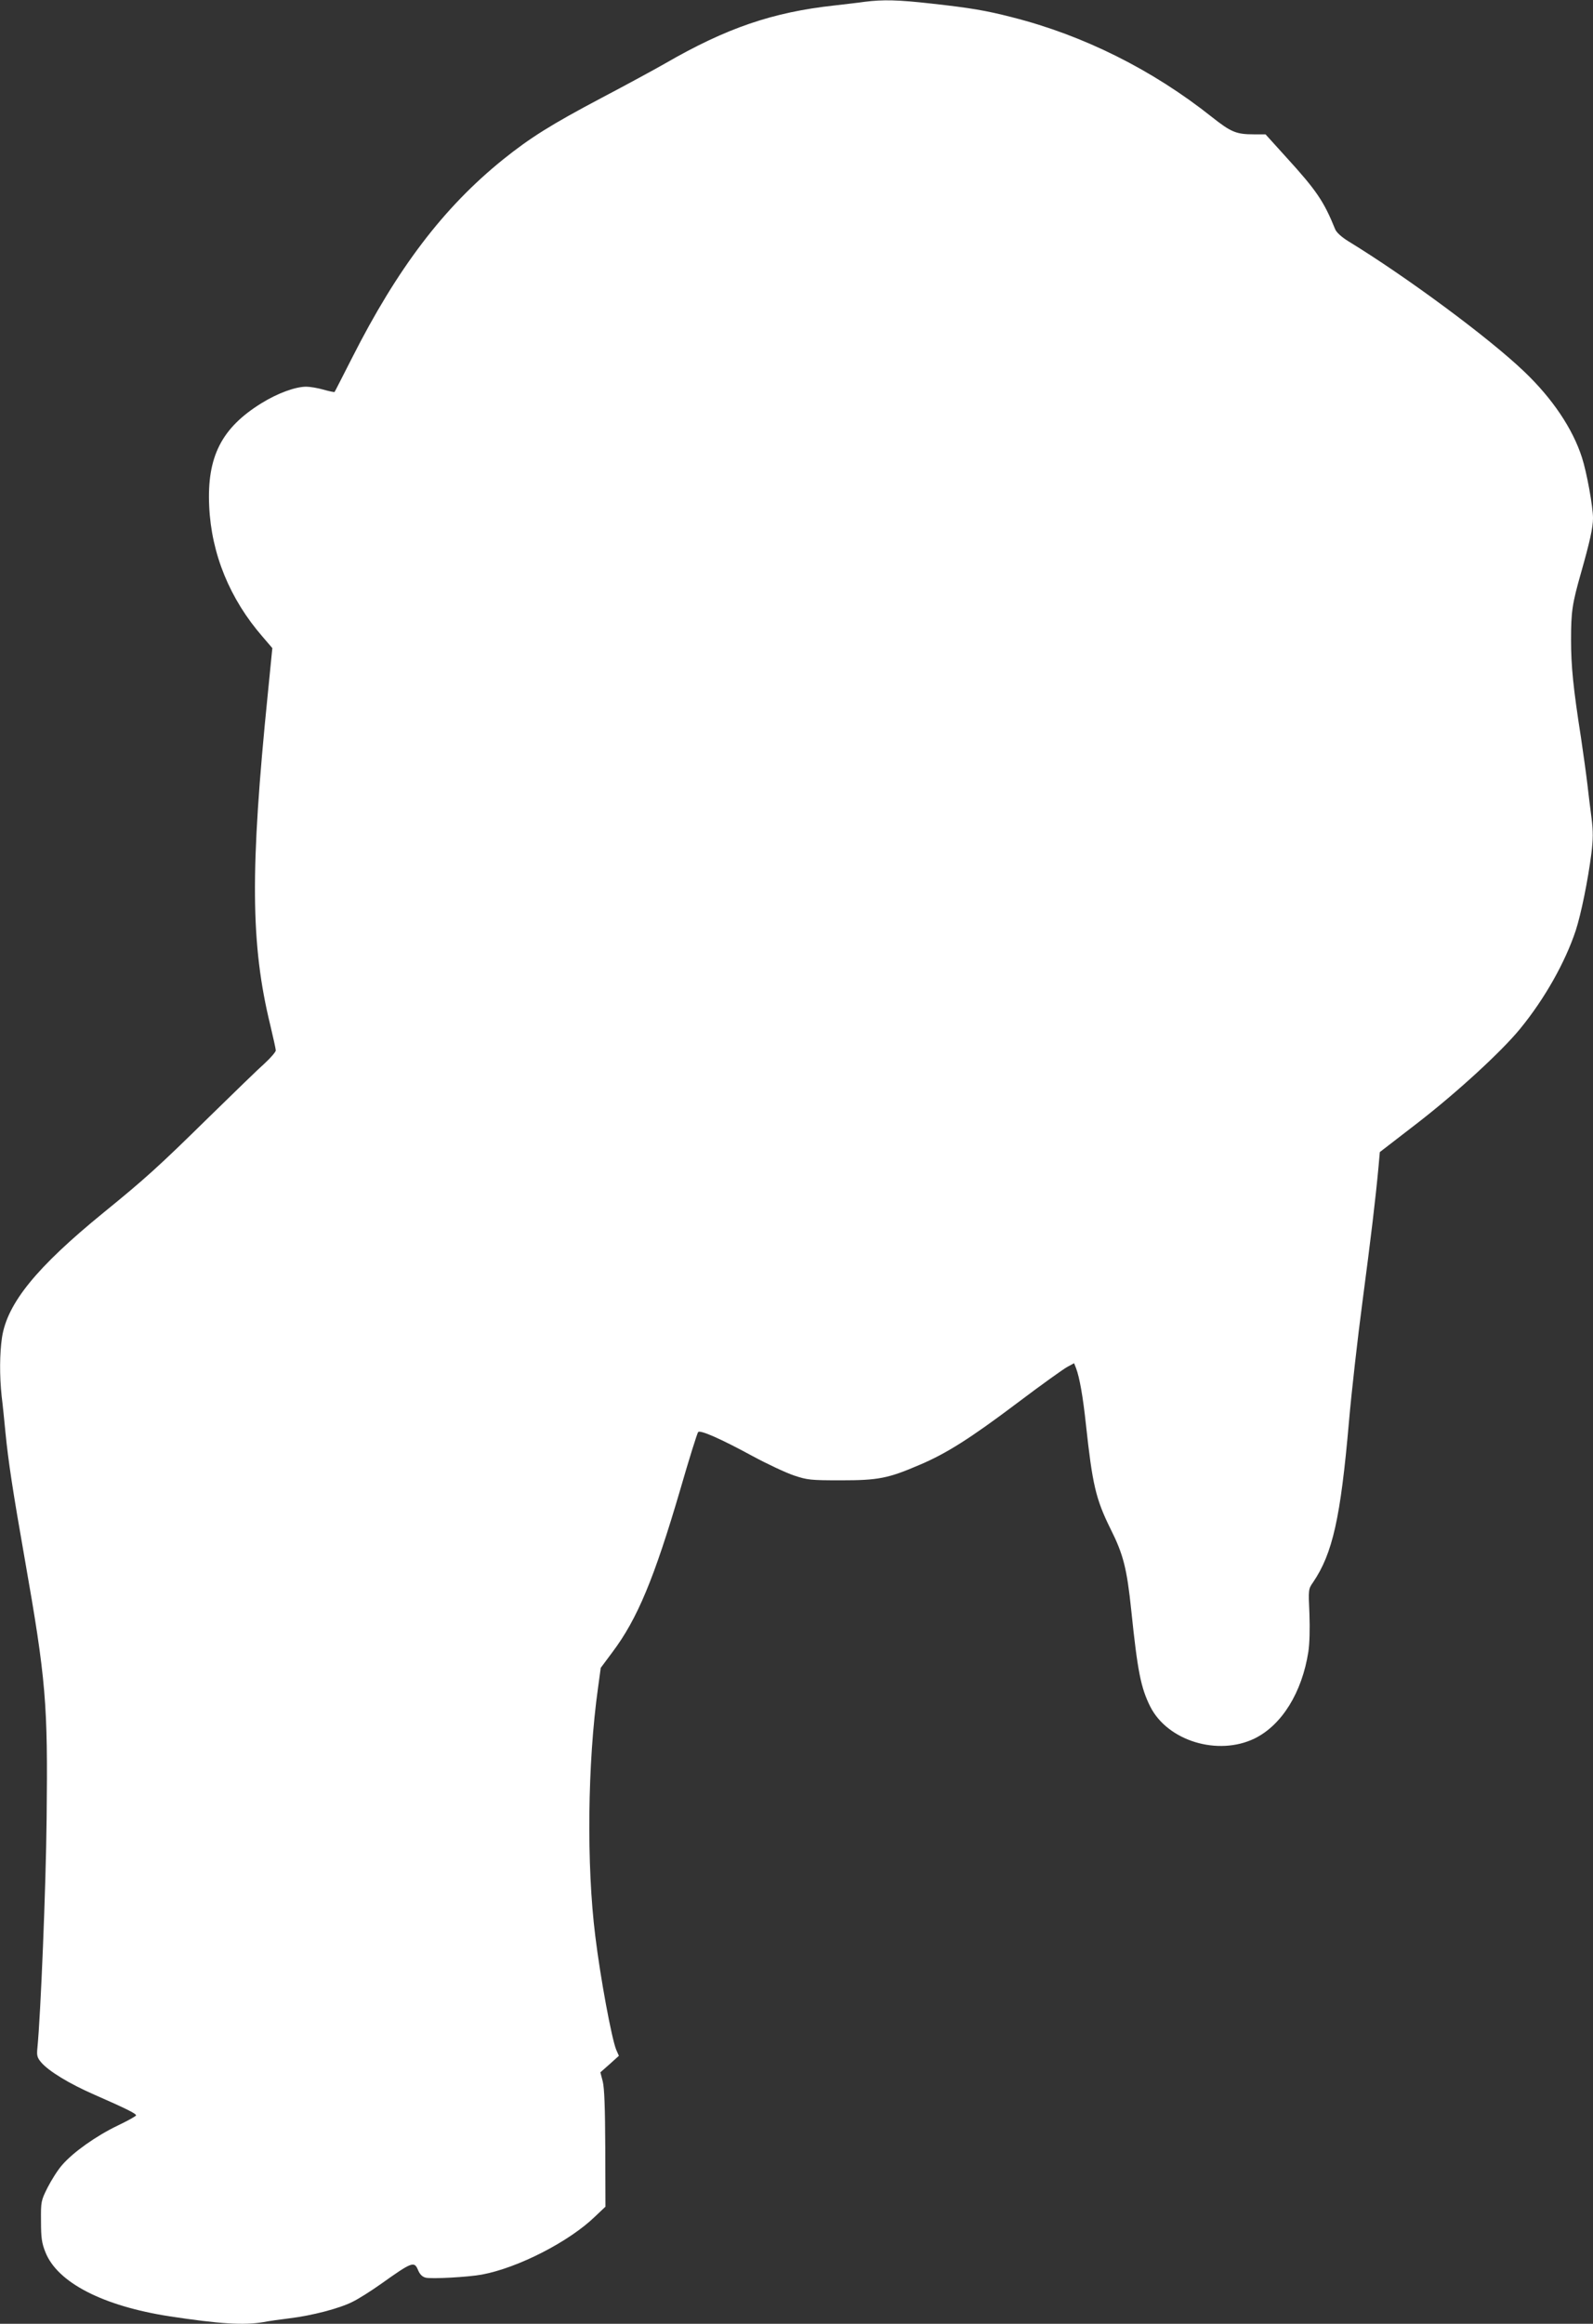 <?xml version="1.0" standalone="no"?>
<!DOCTYPE svg PUBLIC "-//W3C//DTD SVG 20010904//EN"
 "http://www.w3.org/TR/2001/REC-SVG-20010904/DTD/svg10.dtd">
<svg version="1.0" xmlns="http://www.w3.org/2000/svg"
 width="878pt" height="1280pt" viewBox="0 0 878 1280"
 preserveAspectRatio="xMidYMid meet">
<rect x="0" y="0" width="878" height="1280" fill="#333333" stroke="none"/>
<g transform="translate(0,1280) scale(0.1,-0.1)"
fill="#ffffff" stroke="none">
<path d="M4765 12790 c-33 -5 -107 -13 -165 -20 -341 -37 -596 -124 -935 -320
-56 -32 -214 -118 -351 -190 -278 -147 -391 -218 -542 -339 -327 -264 -581
-597 -833 -1095 -51 -100 -93 -183 -95 -185 -2 -2 -30 4 -62 13 -32 9 -74 16
-94 16 -60 0 -158 -36 -247 -91 -220 -136 -301 -295 -288 -568 12 -263 114
-511 294 -718 l54 -63 -25 -252 c-98 -971 -95 -1380 14 -1826 16 -68 30 -130
30 -138 0 -8 -28 -41 -62 -72 -35 -31 -173 -165 -308 -297 -278 -273 -349
-337 -580 -525 -368 -300 -530 -498 -559 -687 -13 -88 -14 -210 -2 -323 6 -47
15 -137 21 -200 15 -155 41 -326 106 -695 118 -671 128 -797 121 -1427 -4
-388 -33 -1088 -51 -1270 -4 -40 -1 -52 20 -77 41 -49 156 -119 296 -180 169
-74 228 -103 228 -113 0 -4 -46 -30 -103 -57 -118 -57 -244 -146 -305 -217
-24 -27 -59 -83 -80 -124 -36 -72 -37 -77 -36 -185 0 -91 4 -120 24 -170 66
-168 317 -297 685 -354 277 -42 408 -50 516 -32 30 6 95 15 144 21 124 15 275
54 348 91 33 16 104 61 156 98 173 123 184 127 205 77 10 -24 23 -37 42 -42
32 -8 234 3 310 17 199 37 483 182 626 322 l55 52 -1 320 c-1 229 -5 334 -14
370 l-13 50 51 45 51 46 -15 34 c-25 62 -87 395 -115 625 -49 392 -43 954 15
1368 l15 110 64 86 c138 183 231 408 374 895 49 170 94 313 99 318 12 12 122
-36 297 -131 83 -45 186 -93 230 -108 75 -25 91 -27 260 -27 204 0 259 10 433
85 147 62 280 146 540 342 130 98 254 187 275 198 l37 20 11 -28 c19 -50 38
-157 54 -308 36 -332 54 -412 137 -579 69 -138 89 -215 113 -446 35 -338 53
-427 105 -531 96 -189 373 -273 575 -175 150 74 261 253 296 477 7 46 9 125 6
210 -6 134 -6 136 20 173 108 159 152 356 198 886 14 162 48 462 75 665 46
349 71 556 88 740 l7 79 210 162 c218 169 462 393 564 518 135 165 248 366
306 541 30 93 67 276 86 423 10 81 10 123 1 195 -7 51 -17 135 -23 187 -6 52
-22 167 -35 255 -43 275 -55 395 -55 540 0 156 6 198 55 370 48 169 66 249 66
301 0 63 -35 255 -61 334 -51 159 -163 325 -317 472 -194 186 -648 522 -972
720 -37 23 -64 48 -71 65 -62 153 -102 213 -269 396 l-115 127 -65 0 c-96 0
-125 12 -230 95 -327 260 -709 451 -1102 550 -142 37 -234 52 -442 75 -186 21
-269 23 -371 10z"/>
</g>
</svg>
